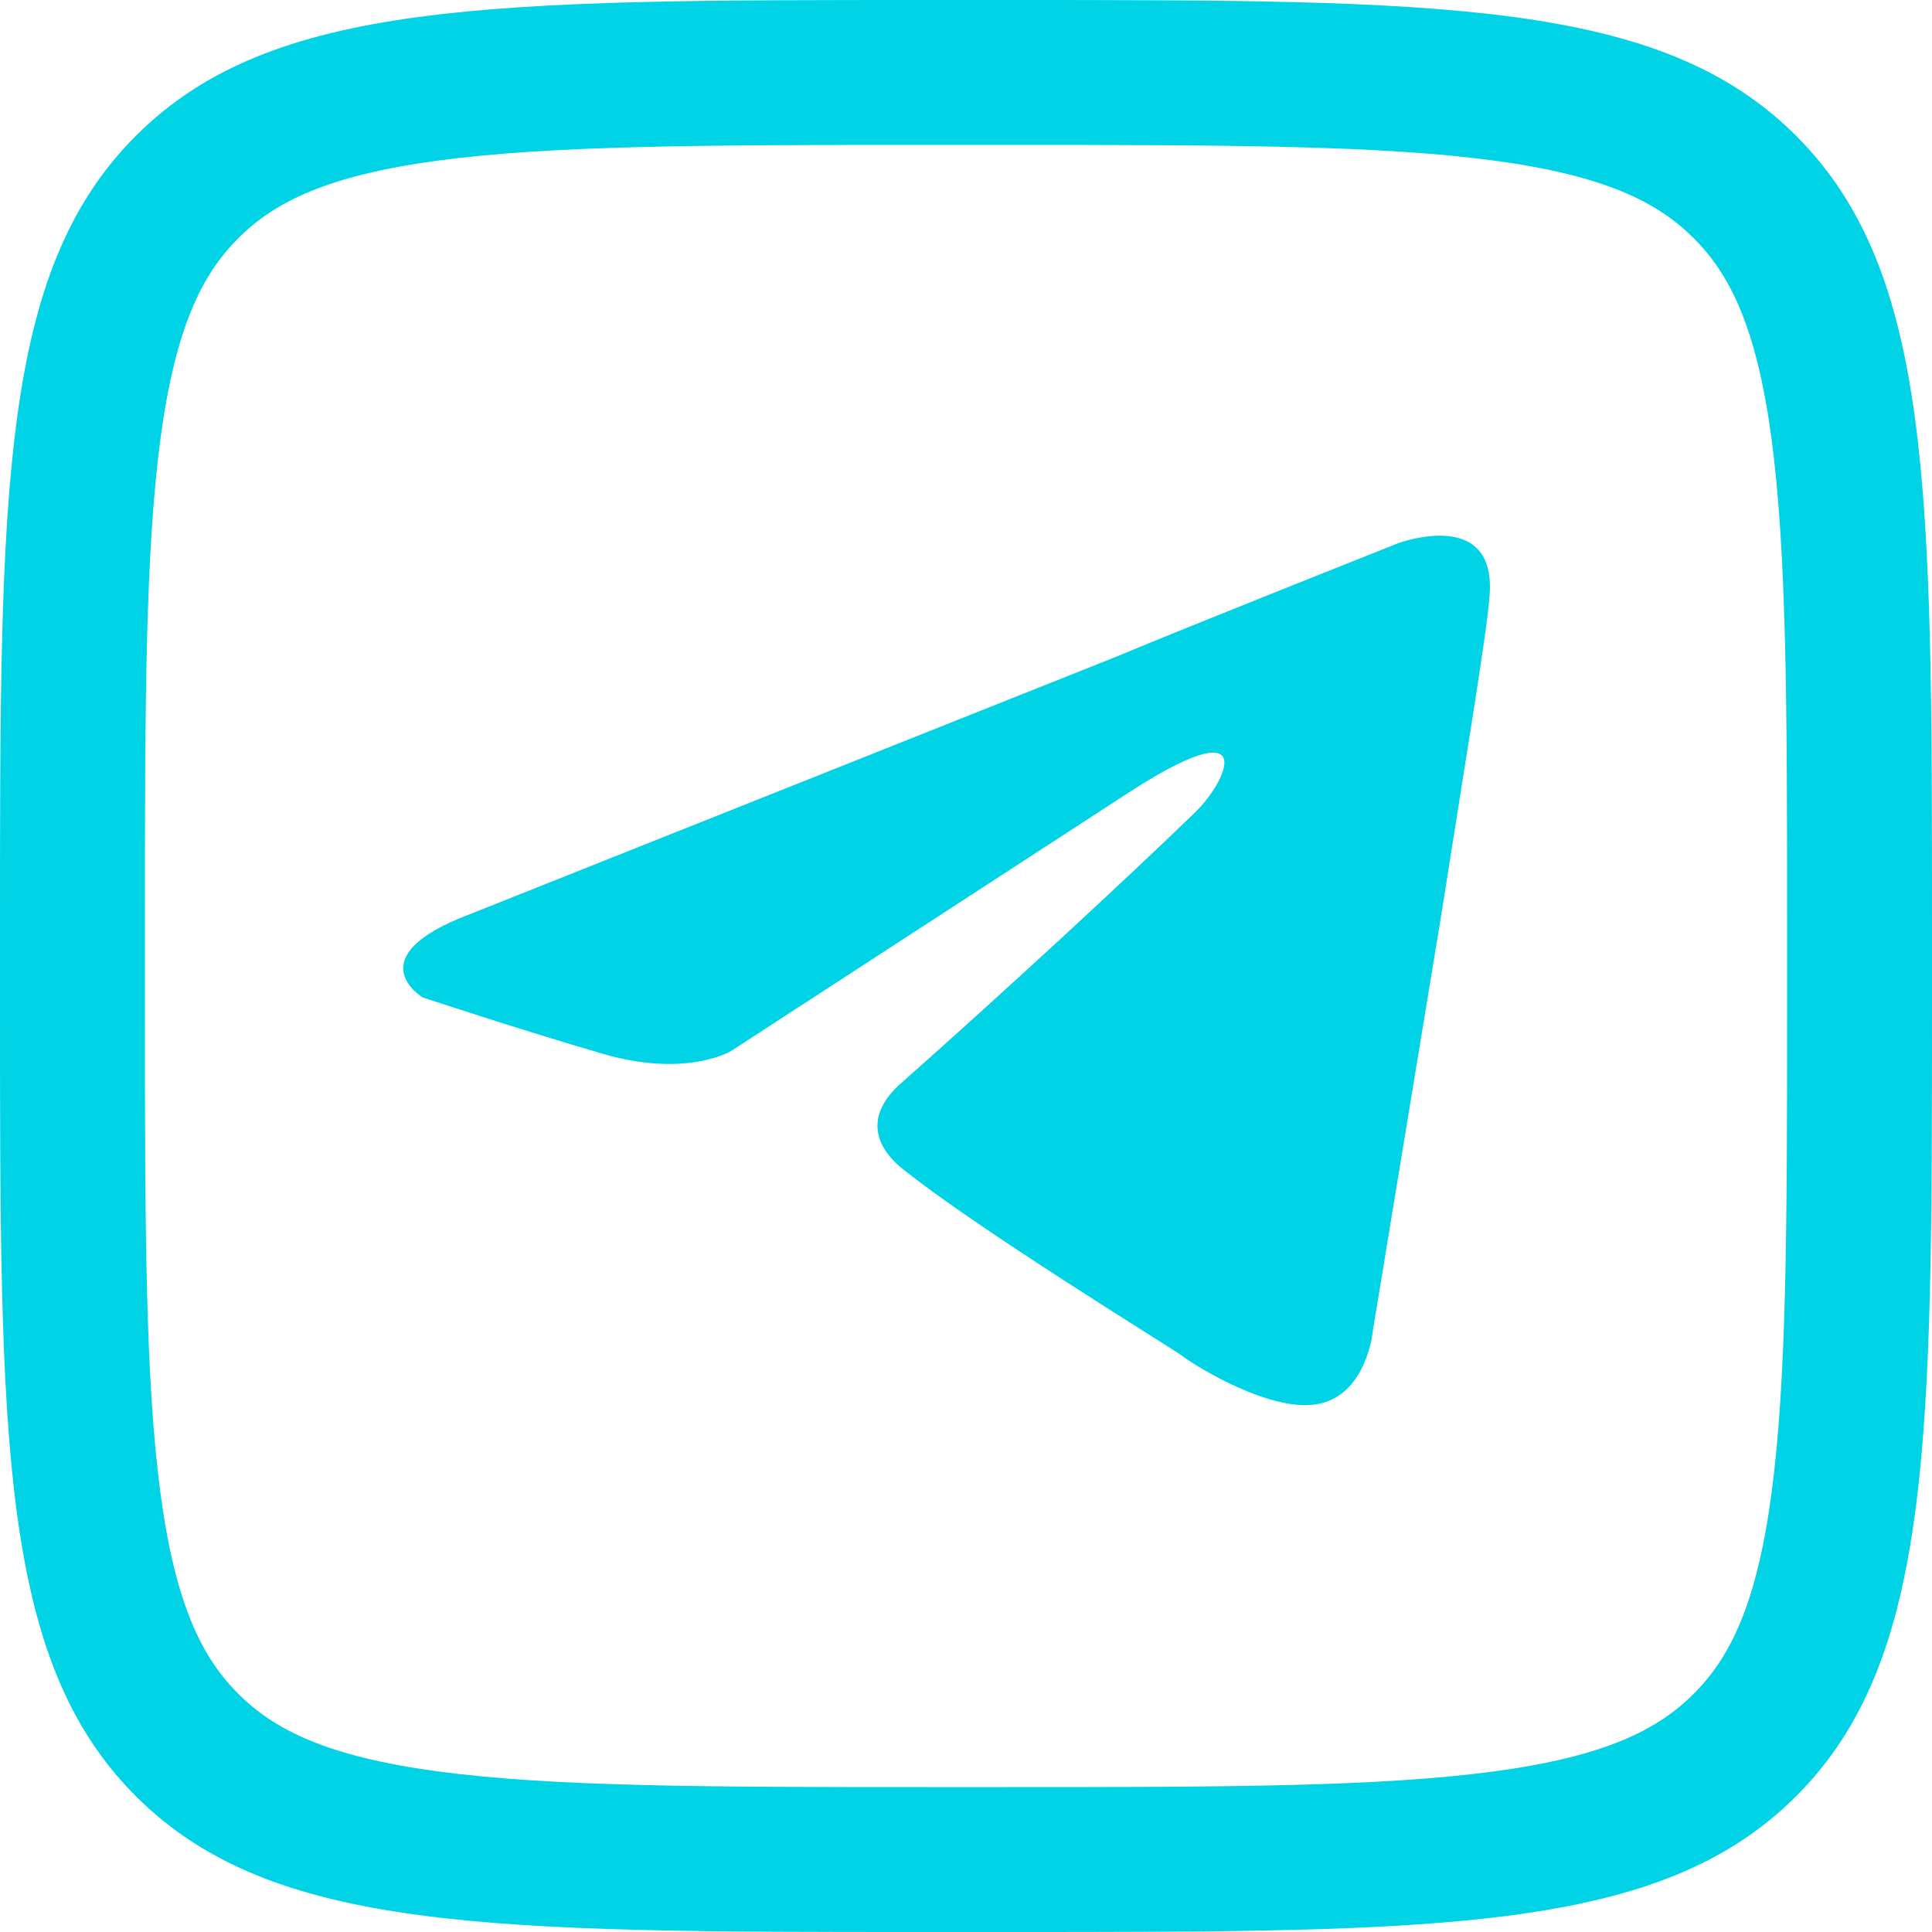 <svg width="16" height="16" viewBox="0 0 16 16" fill="none" xmlns="http://www.w3.org/2000/svg">
<path fill-rule="evenodd" clip-rule="evenodd" d="M8.32 1.2H7.68C5.836 1.2 4.574 1.203 3.626 1.33C2.714 1.453 2.275 1.671 1.973 1.973C1.671 2.275 1.453 2.714 1.33 3.626C1.203 4.574 1.2 5.836 1.2 7.68V8.32C1.2 10.164 1.203 11.427 1.33 12.374C1.453 13.286 1.671 13.725 1.973 14.027C2.275 14.329 2.714 14.547 3.626 14.67C4.574 14.797 5.836 14.8 7.68 14.8H8.32C10.164 14.8 11.427 14.797 12.374 14.67C13.286 14.547 13.725 14.329 14.027 14.027C14.329 13.725 14.547 13.286 14.67 12.374C14.797 11.427 14.8 10.164 14.8 8.32V7.68C14.8 5.836 14.797 4.574 14.67 3.626C14.547 2.714 14.329 2.275 14.027 1.973C13.725 1.671 13.286 1.453 12.374 1.33C11.427 1.203 10.164 1.2 8.32 1.2ZM1.125 1.125C0 2.249 0 4.06 0 7.68V8.32C0 11.94 0 13.751 1.125 14.875C2.249 16 4.06 16 7.68 16H8.32C11.94 16 13.751 16 14.875 14.875C16 13.751 16 11.94 16 8.32V7.68C16 4.06 16 2.249 14.875 1.125C13.751 0 11.94 0 8.32 0H7.68C4.06 0 2.249 0 1.125 1.125Z" fill="#00D3E6"/>
<path d="M3.891 7.571L9.253 5.435C9.782 5.212 11.576 4.5 11.576 4.5C11.576 4.5 12.404 4.188 12.335 4.945C12.312 5.257 12.128 6.347 11.944 7.528L11.369 11.023C11.369 11.023 11.323 11.535 10.932 11.624C10.541 11.713 9.897 11.312 9.782 11.223C9.69 11.156 8.057 10.155 7.458 9.666C7.297 9.532 7.113 9.265 7.481 8.954C8.31 8.219 9.299 7.307 9.897 6.728C10.173 6.461 10.449 5.838 9.299 6.595L6.053 8.705C6.053 8.705 5.685 8.928 4.995 8.728C4.305 8.527 3.5 8.26 3.5 8.26C3.5 8.26 2.948 7.927 3.891 7.571Z" fill="#00D3E6"/>
</svg>
